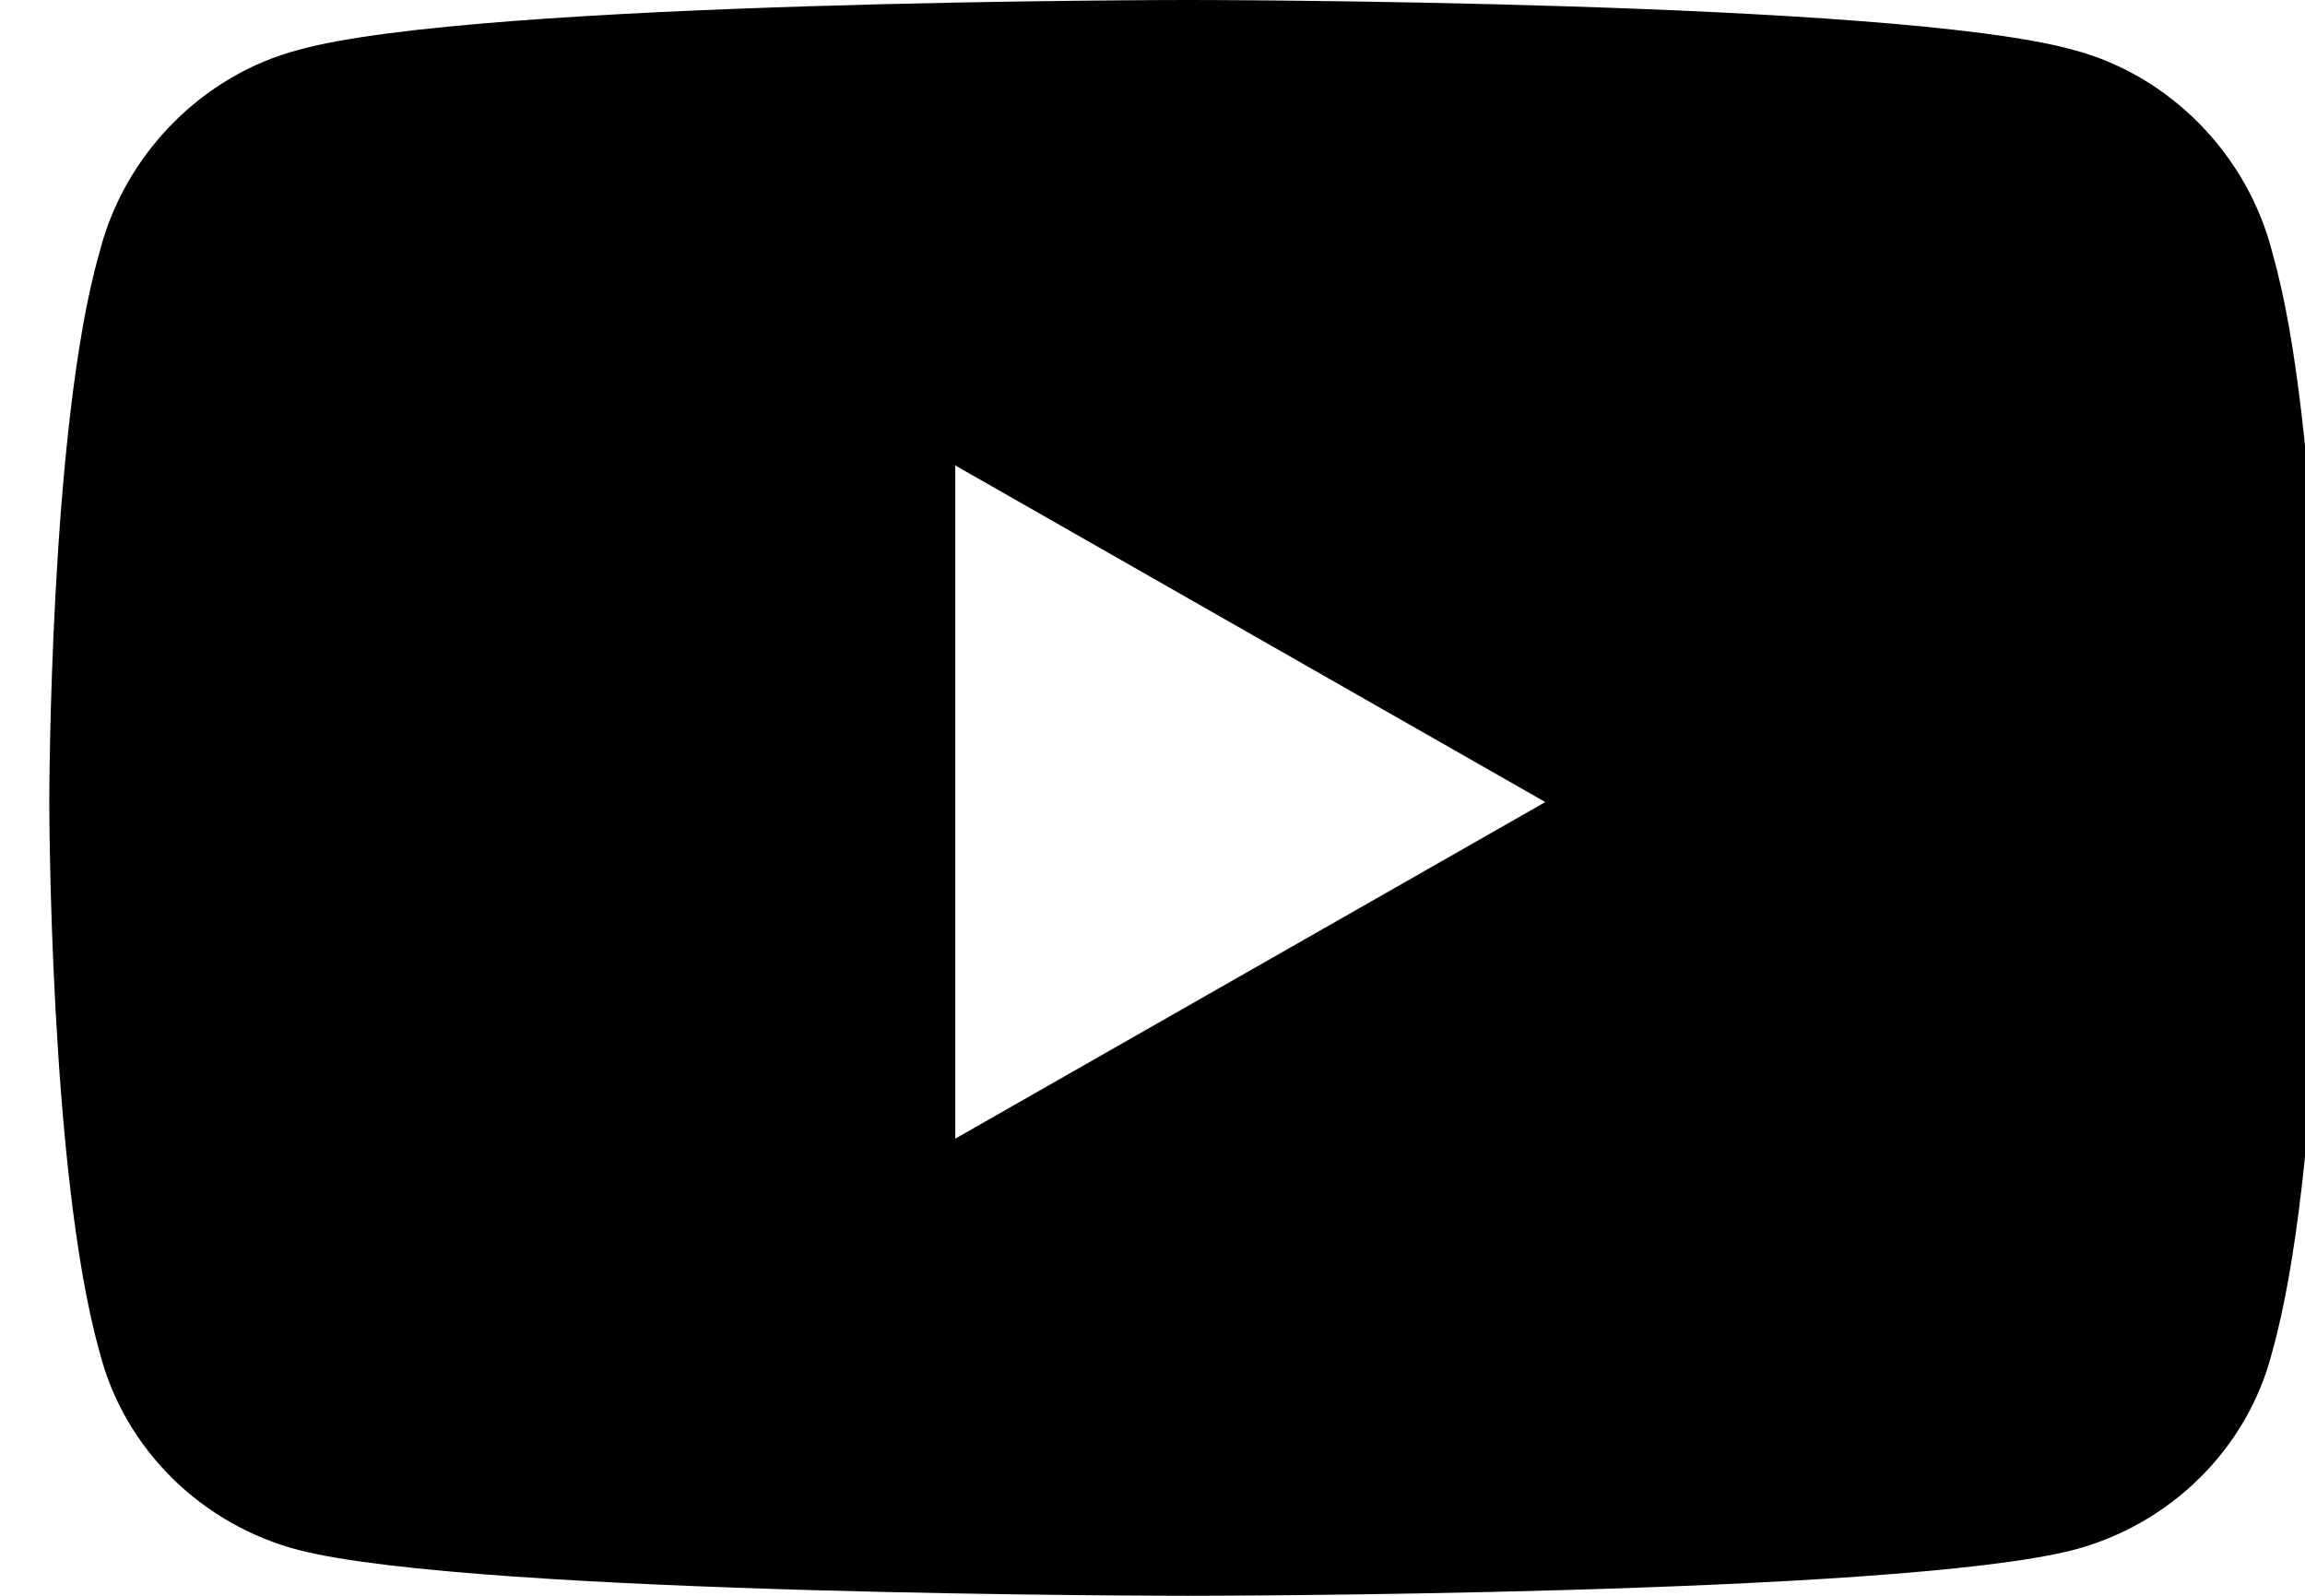 <svg width="26" height="18" viewBox="0 0 26 18" fill="none" xmlns="http://www.w3.org/2000/svg">
<path d="M25.634 2.859C26.197 4.828 26.197 9.047 26.197 9.047C26.197 9.047 26.197 13.219 25.634 15.234C25.353 16.359 24.462 17.203 23.384 17.484C21.369 18 13.4 18 13.4 18C13.4 18 5.384 18 3.369 17.484C2.291 17.203 1.4 16.359 1.119 15.234C0.556 13.219 0.556 9.047 0.556 9.047C0.556 9.047 0.556 4.828 1.119 2.859C1.4 1.734 2.291 0.844 3.369 0.562C5.384 -6.10352e-05 13.4 -6.10352e-05 13.4 -6.10352e-05C13.4 -6.10352e-05 21.369 -6.10352e-05 23.384 0.562C24.462 0.844 25.353 1.734 25.634 2.859ZM10.775 12.844L17.431 9.047L10.775 5.25V12.844Z" fill="#000000"/>
</svg>
